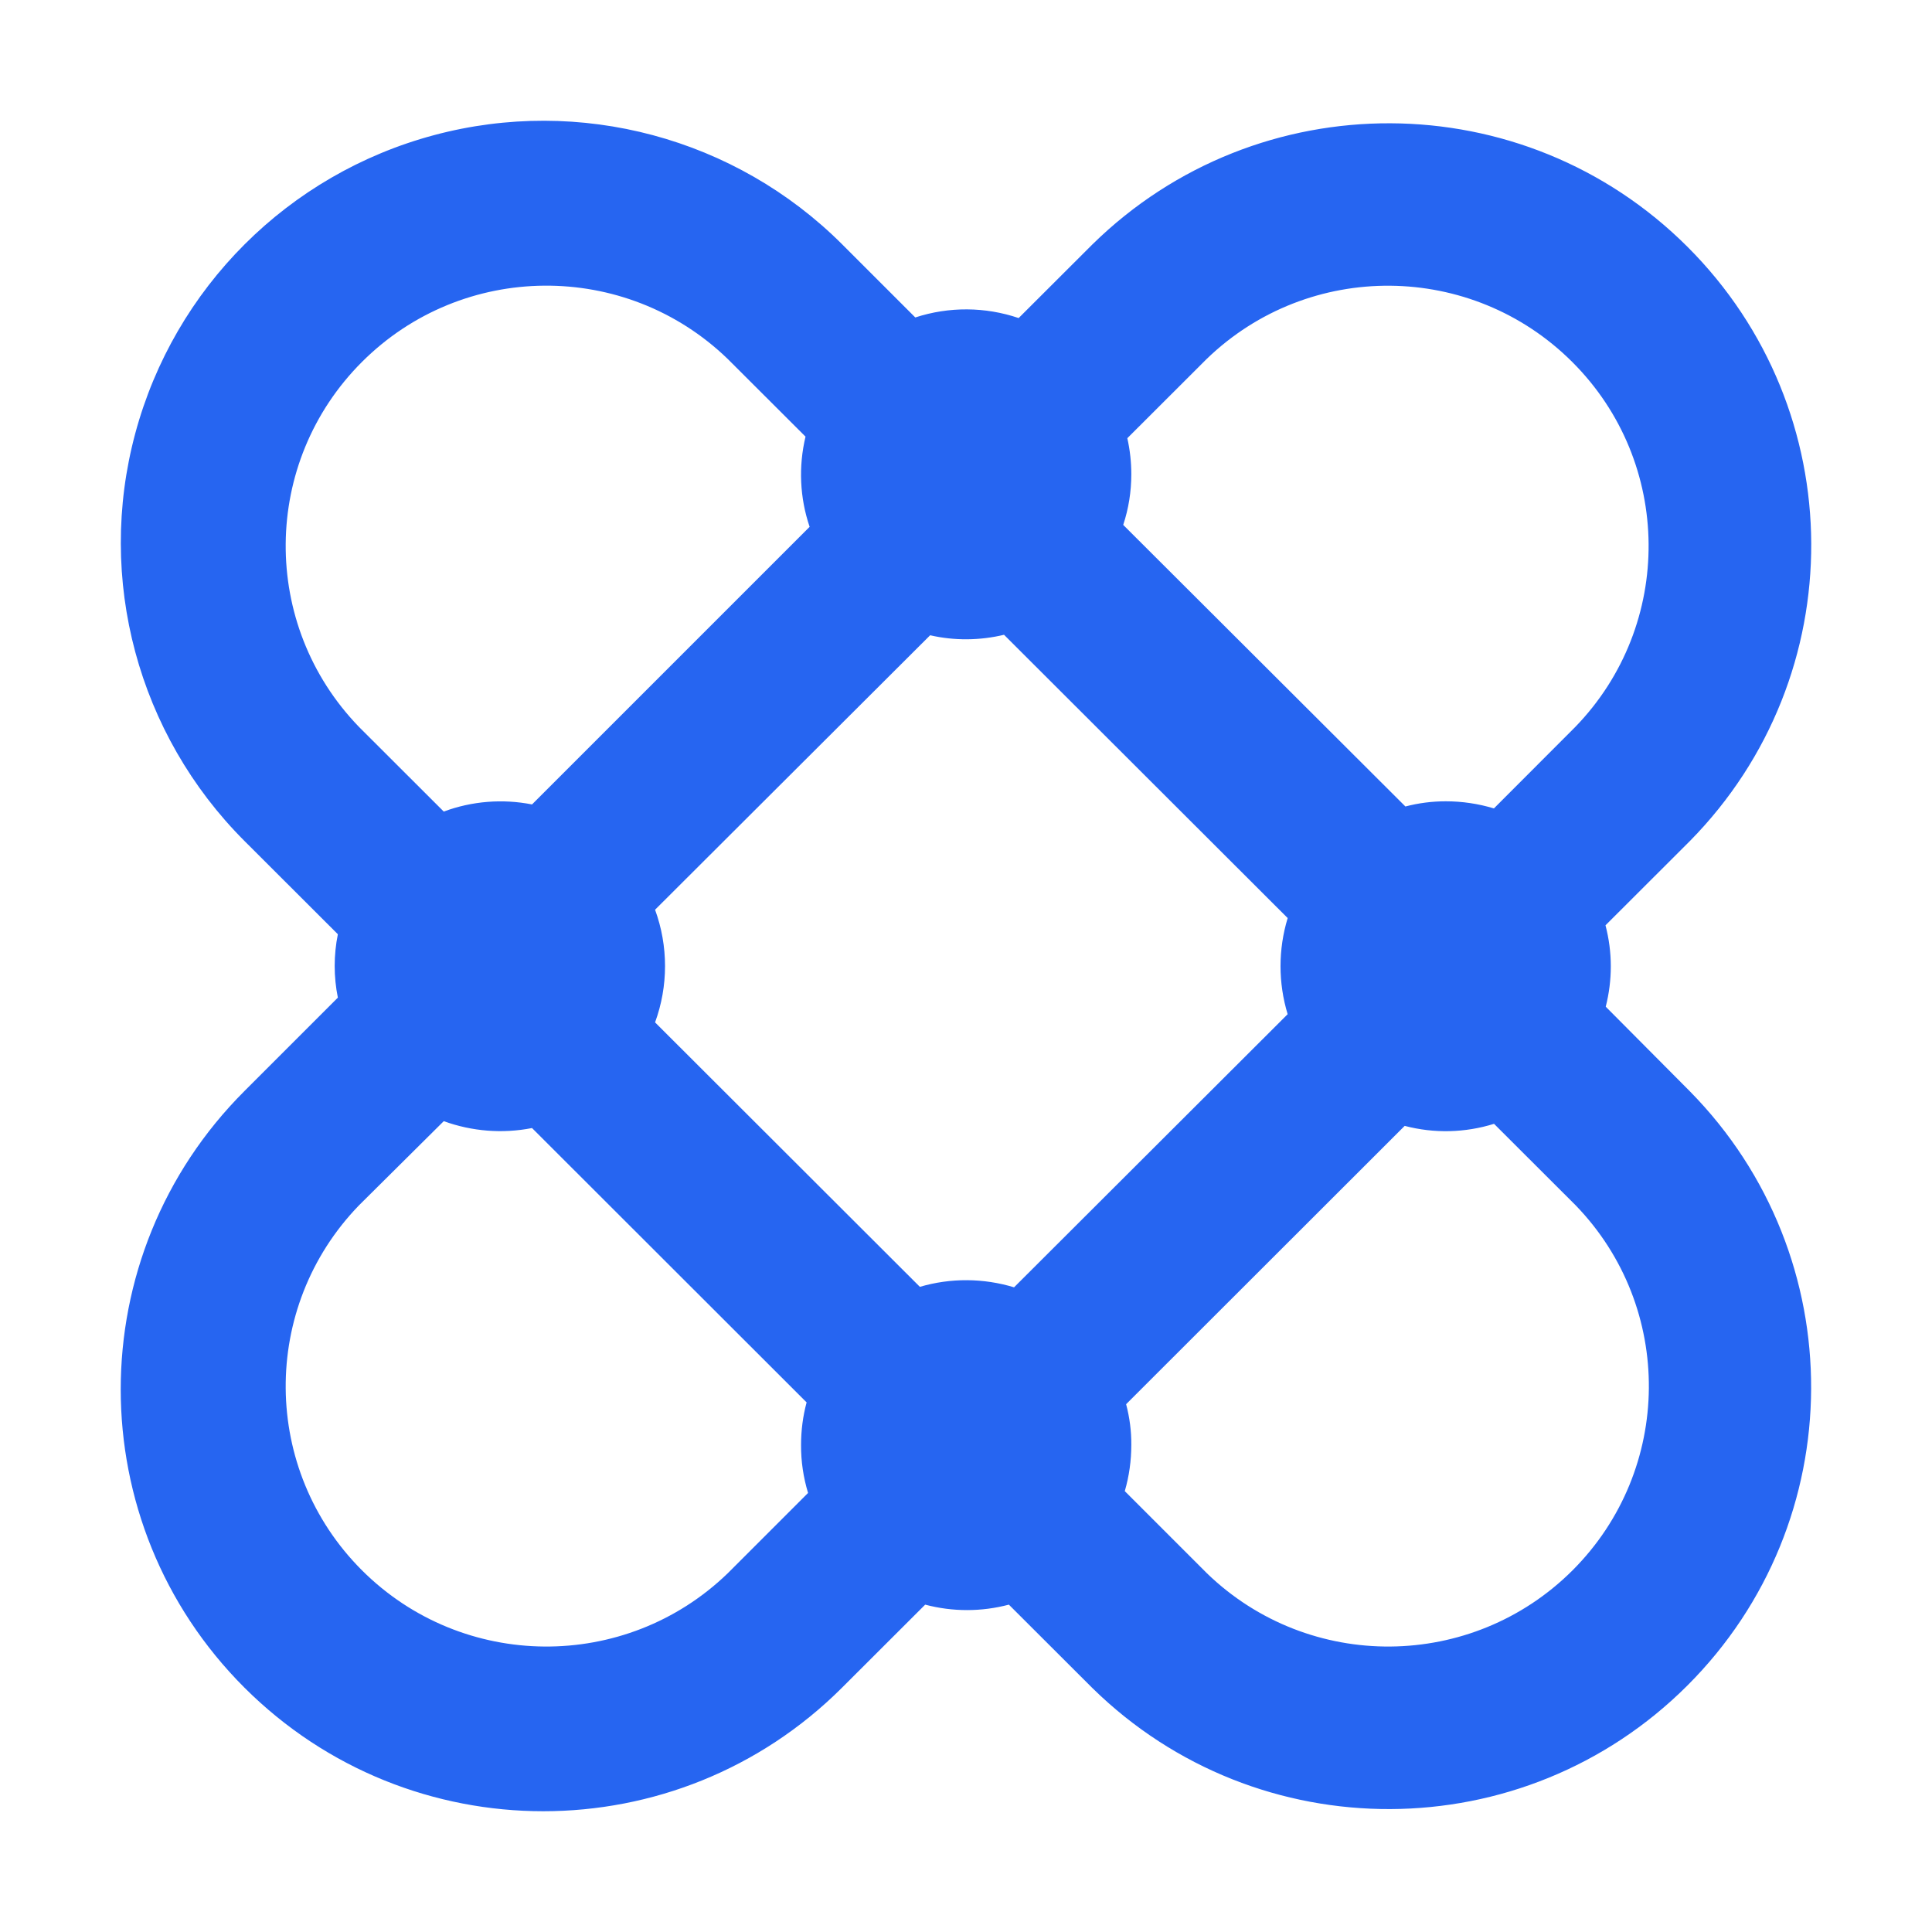 <svg width="16" height="16" viewBox="0 0 16 16" fill="none" xmlns="http://www.w3.org/2000/svg">
<path fill-rule="evenodd" clip-rule="evenodd" d="M13.34 8.002C13.34 8.115 13.326 8.227 13.298 8.337L13.996 9.039C15.342 10.407 15.332 12.603 13.974 13.959C12.616 15.315 10.417 15.324 9.047 13.98L8.355 13.289C8.128 13.349 7.889 13.349 7.662 13.289L6.974 13.976C5.607 15.341 3.392 15.341 2.025 13.977C0.658 12.612 0.658 10.4 2.025 9.035L2.798 8.262C2.763 8.089 2.763 7.91 2.798 7.737L2.025 6.965C1.142 6.082 0.796 4.795 1.12 3.59C1.444 2.384 2.387 1.442 3.595 1.119C4.802 0.796 6.091 1.141 6.975 2.024L7.58 2.629C7.859 2.538 8.159 2.54 8.436 2.634L9.048 2.023C10.418 0.679 12.617 0.688 13.975 2.044C15.333 3.4 15.343 5.596 13.996 6.964L13.296 7.663C13.325 7.774 13.34 7.888 13.34 8.002ZM9.994 2.972L9.336 3.629C9.358 3.727 9.369 3.827 9.369 3.927C9.369 4.07 9.347 4.211 9.302 4.347L11.639 6.679C11.749 6.65 11.861 6.636 11.974 6.636C12.109 6.636 12.243 6.656 12.372 6.695L13.046 6.02C13.865 5.175 13.854 3.829 13.021 2.998C12.188 2.166 10.841 2.154 9.994 2.972ZM9.326 11.629L11.633 9.324C11.876 9.388 12.133 9.382 12.373 9.307L13.049 9.982C13.867 10.827 13.856 12.172 13.023 13.005C12.19 13.836 10.843 13.848 9.996 13.03L9.315 12.349C9.351 12.225 9.369 12.096 9.369 11.966C9.37 11.852 9.355 11.739 9.326 11.629ZM8.398 10.661L10.664 8.399L10.664 8.4C10.585 8.14 10.585 7.863 10.664 7.603L8.315 5.257C8.114 5.305 7.904 5.307 7.703 5.261L5.425 7.534C5.535 7.835 5.535 8.166 5.425 8.467L7.618 10.657C7.873 10.582 8.144 10.584 8.398 10.661ZM6.706 4.362L6.705 4.363C6.623 4.122 6.612 3.863 6.671 3.616L6.026 2.972C5.179 2.154 3.831 2.165 2.998 2.997C2.165 3.829 2.154 5.174 2.973 6.02L3.675 6.721C3.909 6.634 4.162 6.614 4.406 6.662L6.705 4.363L6.705 4.364L6.706 4.362ZM4.406 9.342C4.162 9.39 3.909 9.37 3.675 9.285L2.973 9.982C2.154 10.828 2.165 12.173 2.998 13.005C3.831 13.836 5.179 13.848 6.026 13.03L6.692 12.364C6.653 12.235 6.633 12.101 6.634 11.967C6.634 11.847 6.649 11.729 6.68 11.614L4.406 9.342Z" fill="#2665F1"/>
</svg>
